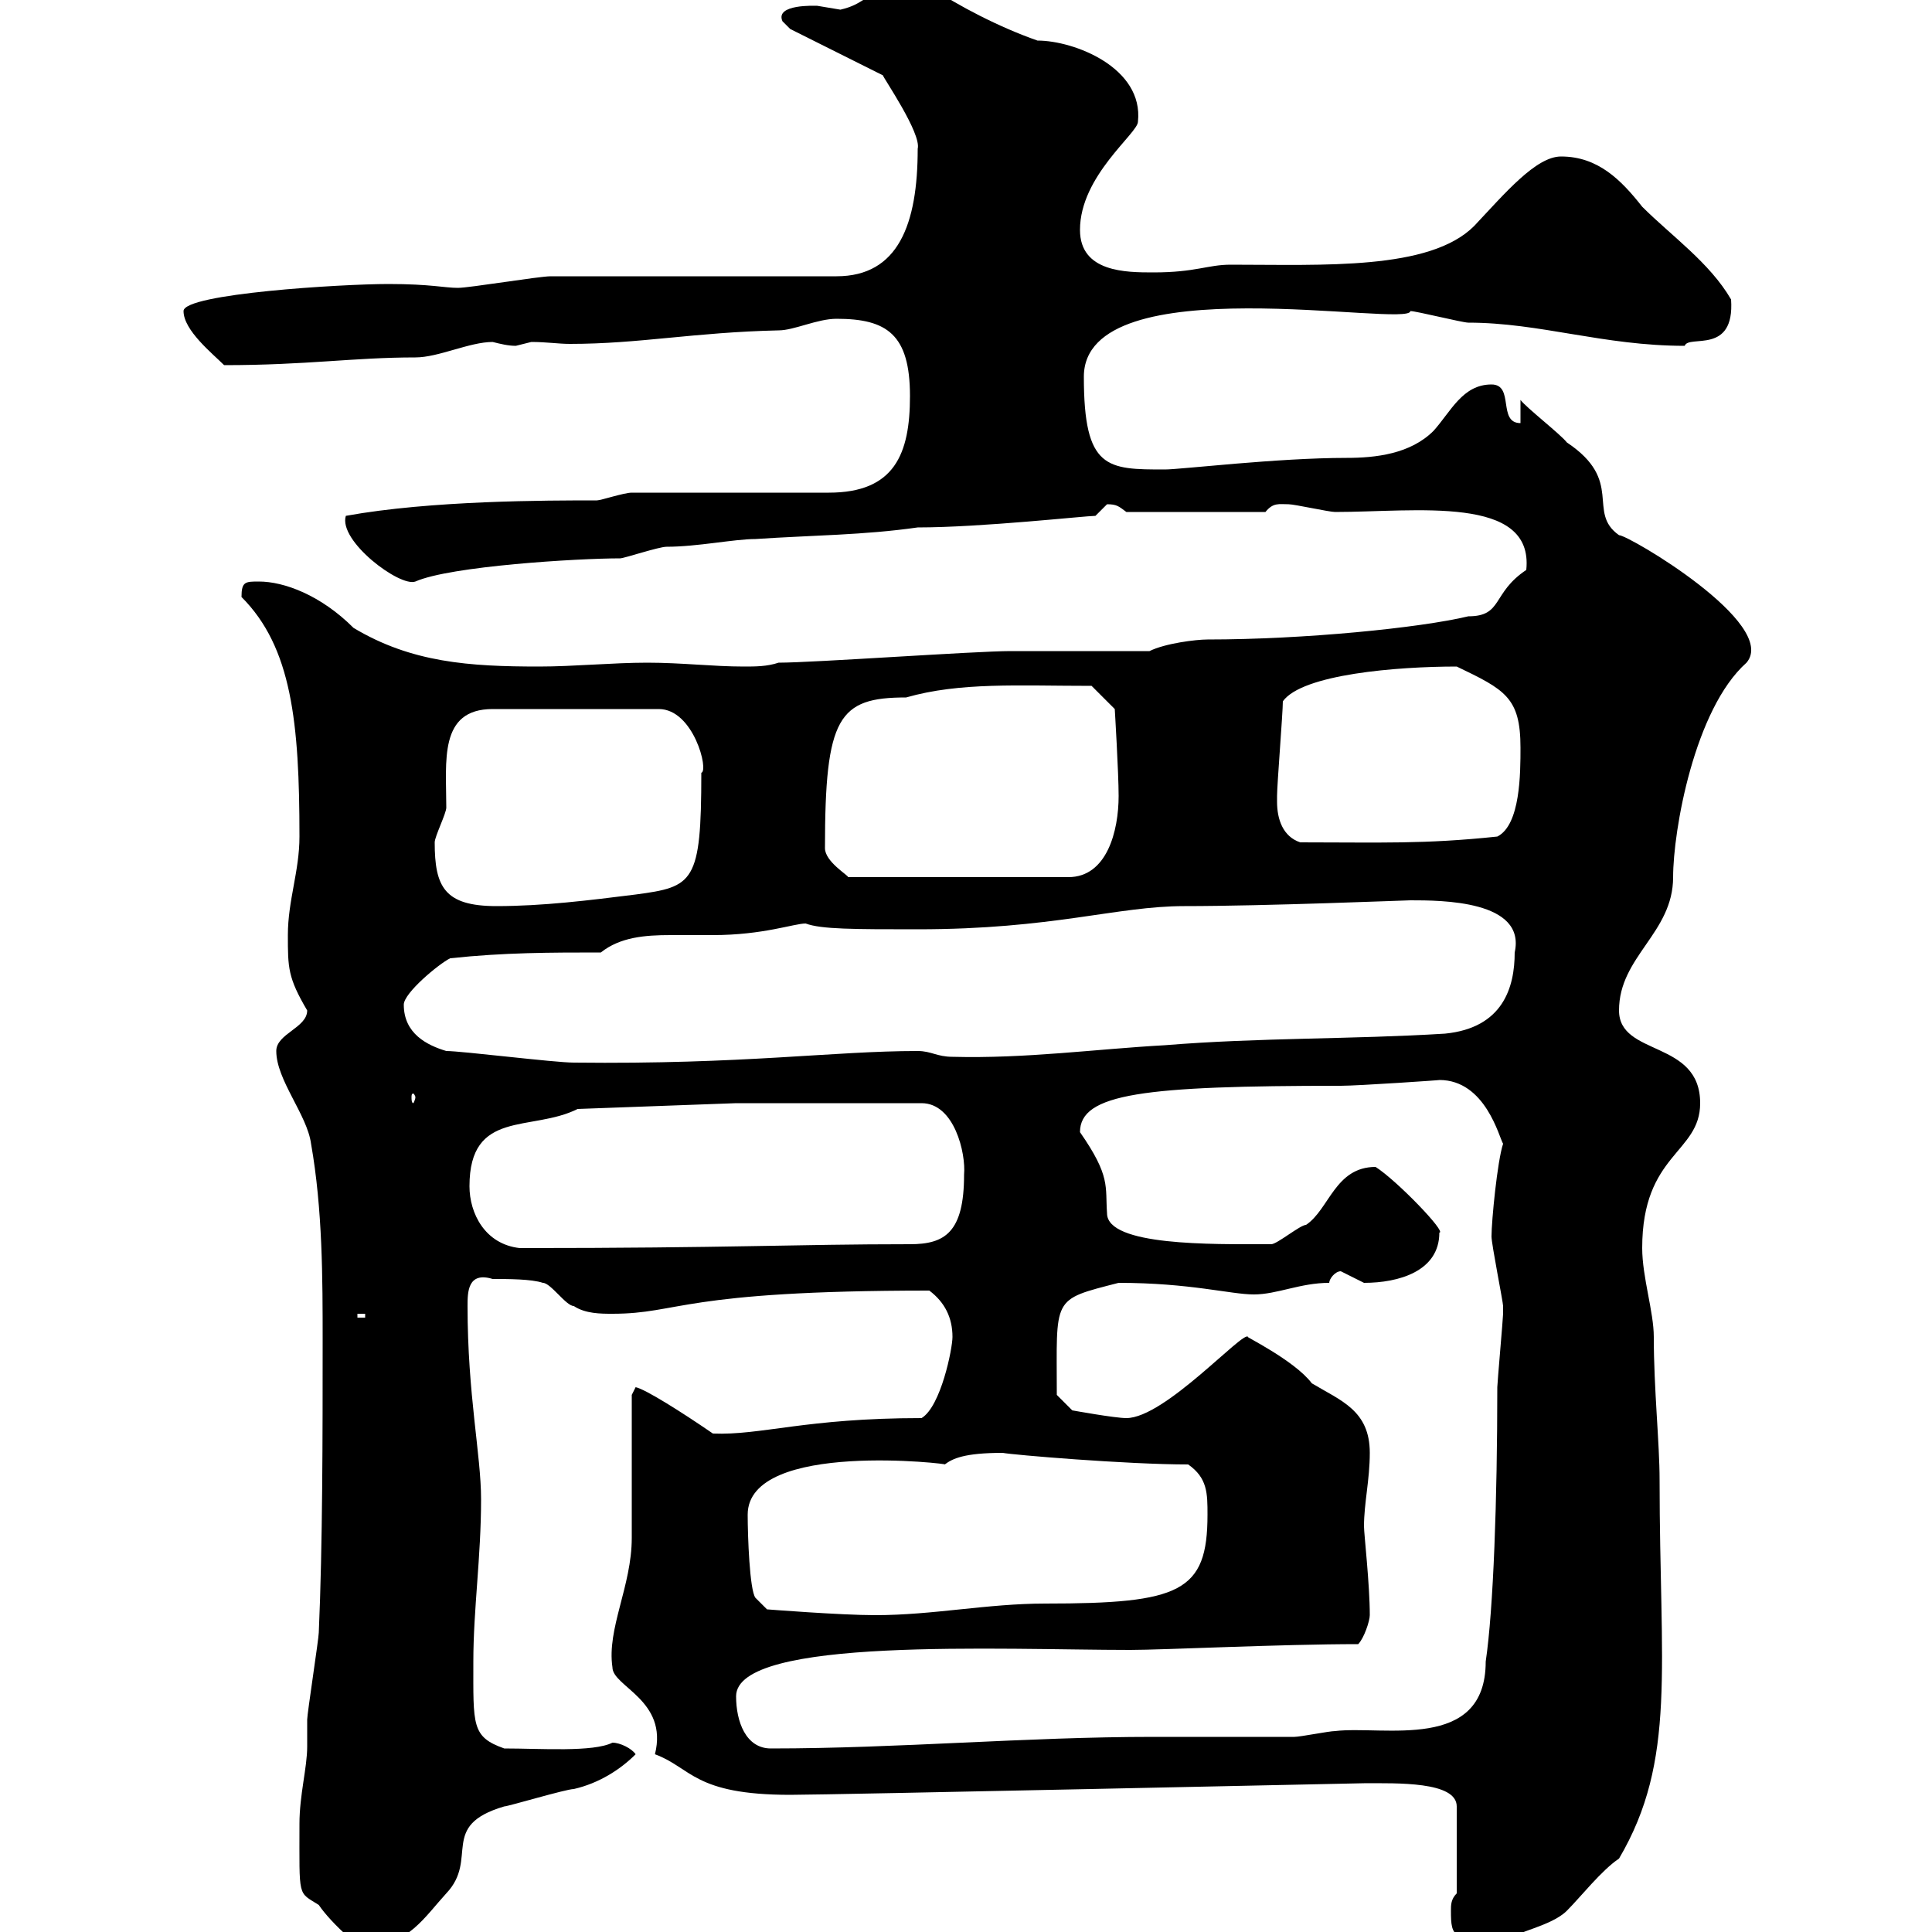 <svg xmlns="http://www.w3.org/2000/svg" xmlns:xlink="http://www.w3.org/1999/xlink" width="300" height="300"><path d="M46.50 283.20C46.50 294.90 46.20 293.70 49.50 295.80C51.30 298.50 57 303.90 57.30 302.10C63.30 302.10 66 297.60 69.30 294C74.40 288.60 68.10 283.50 78.30 280.50C78.90 280.50 87.90 277.80 89.10 277.80C93 276.90 96.30 274.80 98.70 272.40C98.10 271.50 96.30 270.60 95.10 270.60C92.10 272.10 84 271.50 78.30 271.50C73.20 269.70 73.50 267.90 73.50 258C73.50 249.90 74.70 241.80 74.70 232.80C74.70 225.90 72.60 216.60 72.60 202.80C72.60 200.70 72.60 197.40 76.50 198.60C78.90 198.60 82.50 198.60 84.30 199.20C85.50 199.20 87.90 202.80 89.10 202.80C90.90 204 93.30 204 95.10 204C105.60 204 105.60 200.40 144.30 200.40C146.70 202.20 147.90 204.60 147.90 207.60C147.90 209.40 146.10 218.40 143.10 220.20C125.10 220.20 118.20 222.90 110.70 222.60C105.90 219.30 100.20 215.70 98.70 215.40L98.10 216.60C98.10 220.20 98.10 235.20 98.10 238.80C98.10 246.30 94.20 252.90 95.10 258.90C95.10 261.90 103.80 264 101.70 272.40C107.40 274.50 107.70 278.70 122.70 278.70C129 278.70 210.90 276.90 211.80 276.90C216.90 276.90 226.20 276.60 226.20 280.50L226.20 294C225.30 294.90 225.30 295.80 225.30 296.70C225.30 300.90 225.60 301.50 234.30 301.20C235.20 300 240.90 299.10 243.30 296.70C245.40 294.60 248.70 290.40 251.40 288.60C260.40 273.30 257.70 258.90 257.70 229.80C257.70 224.10 256.80 215.70 256.80 207.60C256.80 203.70 255 198.30 255 193.80C255 179.10 264 179.10 264 171.30C264 161.40 251.40 164.10 251.40 156.90C251.40 148.50 259.80 144.90 259.80 136.20C259.80 129 263.10 110.10 271.20 102.90C276.30 96.90 252.90 83.10 251.40 83.10C246.30 79.50 252.30 74.70 243.30 68.70C242.40 67.50 237 63.30 236.10 62.10L236.10 65.70C232.50 65.70 235.20 59.70 231.60 59.70C227.10 59.70 225.30 63.90 222.60 66.90C219 70.50 213.60 71.10 209.10 71.10C198.30 71.10 183.30 72.90 180.90 72.90C171.90 72.90 168.30 72.90 168.30 58.50C168.30 41.10 219 51 219 48.30C219.90 48.30 227.10 50.10 228 50.10C239.10 50.10 249 53.70 261.60 53.70C262.20 51.90 269.40 55.20 268.80 46.50C265.50 40.80 259.50 36.60 255 32.10C251.70 27.90 248.10 24.30 242.40 24.30C238.50 24.30 233.70 30 228.90 35.10C222 42 205.50 41.10 191.10 41.10C187.50 41.10 185.70 42.30 179.10 42.30C174.90 42.30 167.70 42.30 167.70 35.70C167.70 27.30 176.70 20.70 176.70 18.90C177.60 10.50 166.80 6.30 161.10 6.30C155.10 4.20 148.80 0.90 144.30-2.10C143.70-1.20 141-0.90 139.50-0.30C139.50-0.30 137.70-0.90 137.70-0.90C133.80-0.90 134.40 0.60 130.50 1.50C130.50 1.50 126.90 0.90 126.90 0.90C126.60 0.90 120.30 0.60 121.50 3.30C121.50 3.30 122.70 4.50 122.70 4.50L137.10 11.70C137.10 12 143.10 20.70 142.50 23.10C142.50 34.80 139.50 42.90 129.90 42.90L85.50 42.90C83.70 42.90 72.90 44.70 71.10 44.70C69 44.70 66.90 44.10 60.30 44.10C53.10 44.10 28.50 45.60 28.50 48.30C28.50 51.30 33 54.90 34.80 56.70C47.70 56.70 54.90 55.50 64.50 55.50C68.10 55.50 72.90 53.10 76.50 53.10C77.70 53.40 78.90 53.70 80.10 53.70C80.10 53.70 82.50 53.10 82.50 53.10C84.90 53.10 86.70 53.40 88.50 53.40C99.30 53.40 107.70 51.60 120.90 51.30C123.30 51.30 126.90 49.50 129.90 49.50C137.70 49.50 141.30 51.90 141.30 61.50C141.30 70.50 138.90 76.50 128.70 76.50L98.10 76.50C96.90 76.50 93.30 77.70 92.70 77.70C84.90 77.70 66.90 77.70 53.70 80.10C52.50 84 62.10 91.20 64.50 90.30C69.90 87.90 89.70 86.70 96.30 86.70C96.90 86.70 102.30 84.90 103.50 84.90C108.30 84.90 114 83.70 117.30 83.70C126.30 83.10 134.10 83.10 142.50 81.90C152.40 81.90 168.60 80.10 170.10 80.10C170.10 80.10 171.90 78.30 171.90 78.30C173.40 78.30 173.70 78.60 174.90 79.50L196.50 79.50C197.70 78 198.60 78.30 200.10 78.30C201 78.30 206.40 79.50 207.30 79.50C219.90 79.50 238.20 76.80 237 88.50C231.60 92.10 233.40 95.70 228 95.70C220.50 97.50 202.50 99.30 187.50 99.30C185.70 99.30 180.90 99.90 178.50 101.10C174.90 101.10 160.50 101.10 156.90 101.10C151.50 101.10 126.30 102.90 120.90 102.90C119.10 103.50 117.30 103.50 115.50 103.50C110.70 103.50 105.90 102.90 100.50 102.90C95.10 102.90 89.10 103.50 83.70 103.50C72.90 103.50 63.90 102.90 54.90 97.50C49.80 92.40 44.10 90.30 40.20 90.30C38.10 90.30 37.50 90.30 37.50 92.70C45.30 100.50 46.50 112.20 46.50 129.90C46.50 135.30 44.70 139.80 44.70 145.20C44.70 150.30 44.70 151.80 47.70 156.90C47.70 159.60 42.90 160.50 42.90 163.20C42.90 167.70 47.70 173.10 48.30 177.60C50.10 187.80 50.10 198.60 50.10 208.20C50.10 222.60 50.10 240 49.50 253.50C49.50 254.40 47.70 266.10 47.70 267C47.70 268.50 47.70 269.70 47.70 271.20C47.70 274.50 46.50 278.70 46.50 283.20ZM114.30 263.40C114.30 254.10 155.70 256.20 175.50 256.20C180.60 256.20 198.90 255.30 210.90 255.30C211.80 254.40 212.70 251.70 212.70 250.80C212.70 246 211.80 238.20 211.80 237C211.80 233.40 212.70 229.80 212.70 225.60C212.70 219 208.20 217.50 203.70 214.80C201 211.20 192.90 207.30 193.80 207.60C193.20 206.40 180.90 220.20 174.90 220.20C173.10 220.20 166.50 219 166.50 219L164.10 216.60C164.10 201.30 163.20 201.90 173.70 199.20C184.80 199.20 191.10 201 194.70 201C198.30 201 201.90 199.20 206.40 199.20C206.40 198.60 207.30 197.40 208.20 197.40C208.20 197.40 211.80 199.20 211.80 199.20C217.20 199.20 223.50 197.40 223.50 191.40C224.70 191.40 216.90 183.30 213.60 181.20C207.30 181.20 206.40 187.80 202.80 190.20C201.90 190.20 198.30 193.20 197.40 193.20C196.50 193.20 196.50 193.20 196.50 193.20C188.40 193.20 171.90 193.50 171.90 188.40C171.60 184.20 172.50 182.70 167.70 175.80C167.70 169.80 177.60 168.60 208.20 168.60C210.90 168.60 224.10 167.70 223.50 167.70C230.70 167.70 232.80 176.70 233.40 177.60C232.50 180.30 231.60 189.60 231.60 192C231.60 193.20 233.40 202.20 233.40 202.80C233.40 204 233.40 204 233.40 204C233.40 204.60 232.50 214.80 232.50 215.40C232.50 232.80 231.90 249.90 230.70 258C230.70 272.10 214.80 267.90 207.30 268.80C206.40 268.80 201.90 269.70 201 269.70C198.30 269.70 185.70 269.70 182.70 269.70L179.10 269.70C159.30 269.70 139.50 271.50 119.70 271.50C115.80 271.50 114.30 267.30 114.30 263.40ZM116.10 235.20C116.10 223.50 148.20 227.40 146.70 227.40C147.90 226.50 149.70 225.60 155.70 225.60C157.20 225.90 174.90 227.40 184.50 227.40C187.50 229.50 187.50 231.90 187.50 235.20C187.50 247.20 183.30 249 162.30 249C153.30 249 144.90 250.80 135.90 250.80C130.50 250.80 119.10 249.90 119.10 249.90L117.30 248.10C116.40 246.90 116.10 238.50 116.10 235.20ZM55.50 204L56.70 204L56.70 204.60L55.50 204.60ZM72.90 184.20C72.90 172.20 82.50 175.80 89.70 172.20L114.30 171.30L143.10 171.30C148.20 171.30 150 179.10 149.70 182.40C149.70 191.40 146.70 193.20 141.30 193.20C123.30 193.20 113.70 193.80 80.70 193.80C75.30 193.20 72.90 188.40 72.90 184.20ZM64.50 170.40C64.50 170.70 64.20 171.30 64.20 171.30C63.90 171.30 63.90 170.70 63.90 170.40C63.90 170.10 63.90 169.80 64.20 169.80C64.20 169.80 64.50 170.10 64.50 170.40ZM69.30 163.20C66.30 162.30 62.70 160.50 62.70 156C62.70 154.20 68.10 149.70 69.90 148.80C78.30 147.90 85.50 147.90 93.30 147.90C96.30 145.50 100.20 145.20 104.10 145.20C106.50 145.20 108.60 145.20 110.70 145.20C118.50 145.20 123.30 143.40 125.10 143.40C127.50 144.30 132.60 144.30 142.50 144.30C163.50 144.30 173.40 140.70 183.90 140.70C196.50 140.70 218.40 139.80 219 139.80C223.80 139.80 237 139.80 235.20 147.90C235.20 153.30 233.40 159.60 224.40 160.50C210 161.40 195.60 161.10 180.90 162.30C170.10 162.90 159.30 164.40 147.90 164.10C145.50 164.10 144.60 163.20 142.50 163.20C129.30 163.20 115.50 165.30 89.10 165C86.10 165 71.70 163.20 69.30 163.20ZM67.50 130.80C67.50 129.90 69.30 126.30 69.30 125.40C69.30 118.20 68.10 110.10 76.50 110.10L102.30 110.10C107.70 110.10 110.10 119.70 108.90 120C108.90 137.10 107.70 137.70 98.70 138.90C91.50 139.80 84.30 140.70 77.10 140.70C69 140.70 67.50 137.70 67.50 130.80ZM128.10 131.70C128.10 111.30 130.20 108.30 140.70 108.30C149.10 105.90 158.10 106.50 169.50 106.50L173.10 110.10C173.10 110.10 173.70 120 173.70 123.60C173.70 129 171.90 136.20 165.90 136.20L131.70 136.20C131.70 135.90 128.10 133.80 128.10 131.70ZM198.30 124.50C198.30 123.60 198.30 123.60 198.30 123.60C198.30 121.80 199.20 110.70 199.20 108.90C202.20 104.70 216.90 103.50 226.20 103.50C233.70 107.10 236.10 108.30 236.10 116.10C236.10 120 236.10 128.10 232.50 129.90C221.10 131.10 214.50 130.80 201.90 130.80C199.20 129.90 198.30 127.20 198.30 124.50Z"/></svg>